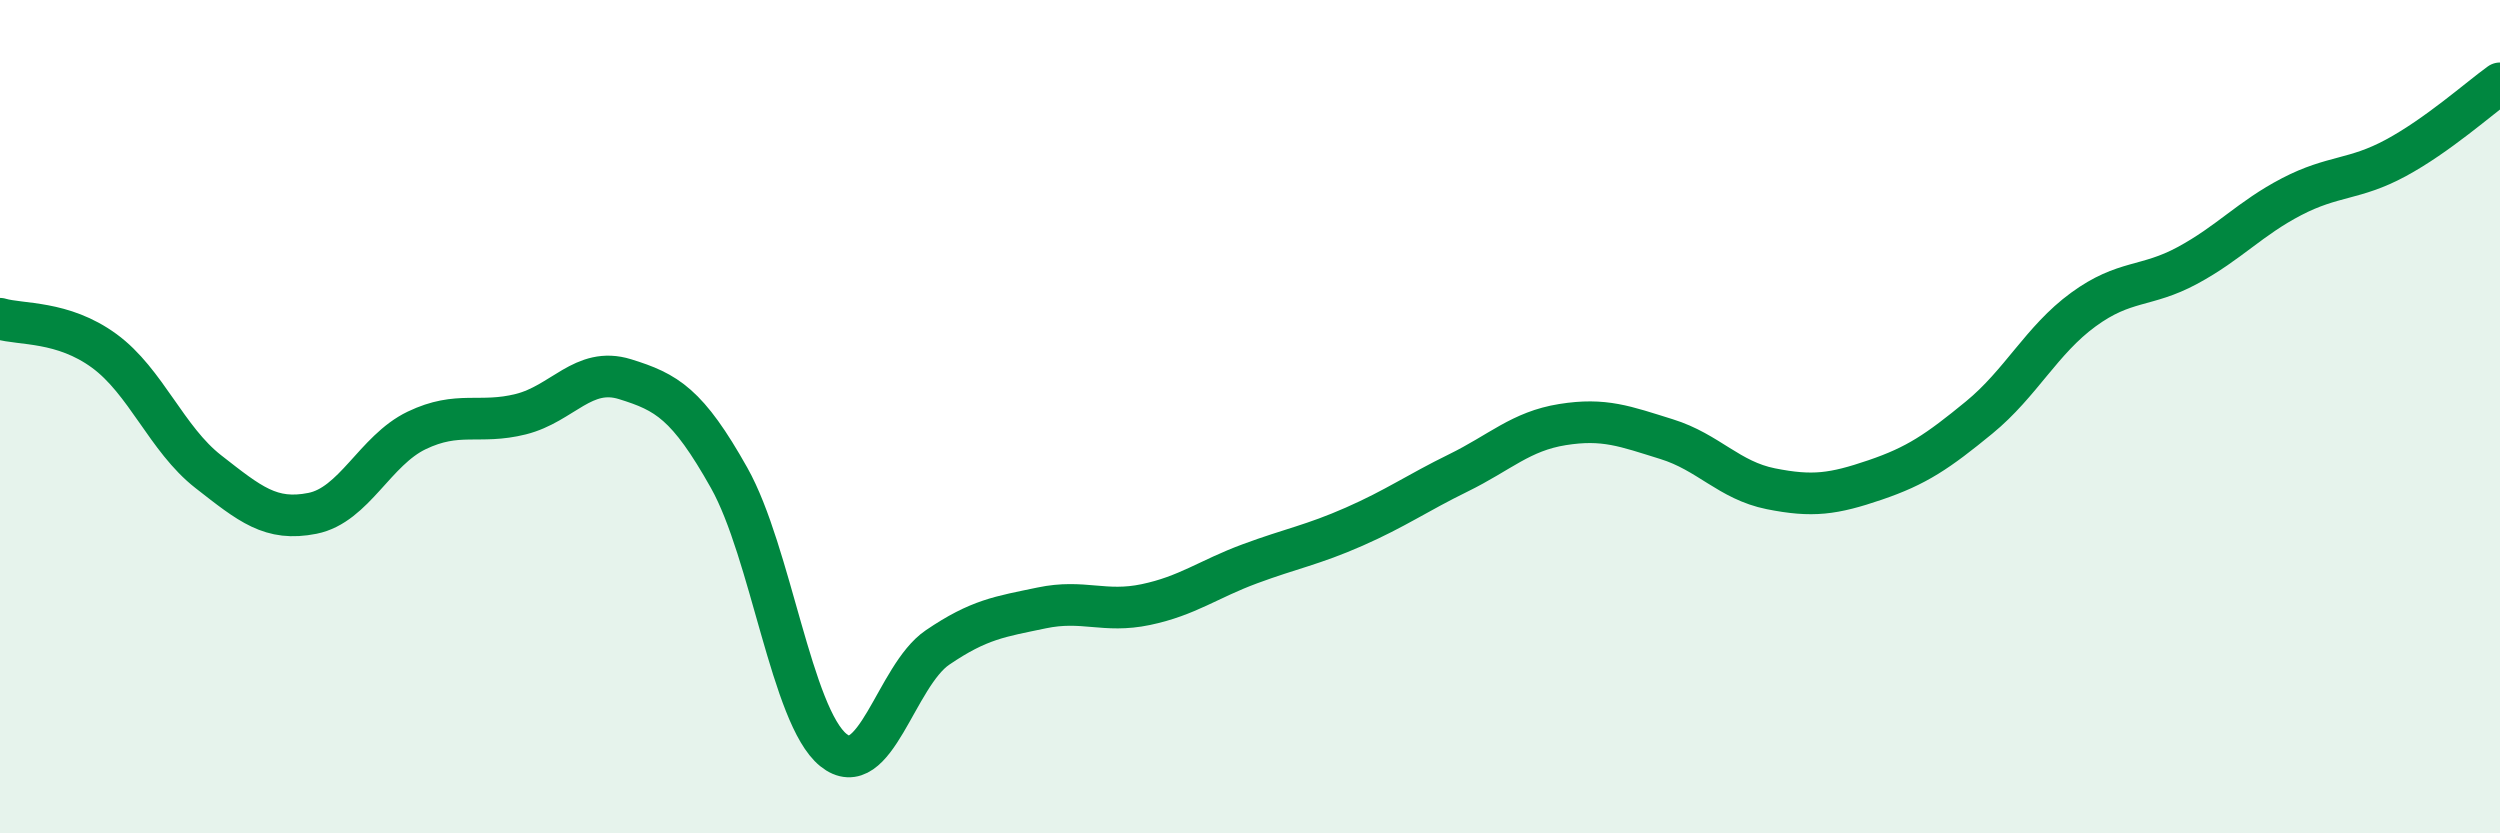 
    <svg width="60" height="20" viewBox="0 0 60 20" xmlns="http://www.w3.org/2000/svg">
      <path
        d="M 0,7.65 C 0.5,7.8 1.5,7.69 2.5,8.42 C 3.5,9.15 4,10.54 5,11.32 C 6,12.1 6.5,12.52 7.5,12.32 C 8.5,12.12 9,10.81 10,10.33 C 11,9.85 11.5,10.19 12.5,9.94 C 13.5,9.69 14,8.79 15,9.1 C 16,9.41 16.5,9.69 17.5,11.47 C 18.5,13.25 19,17.19 20,18 C 21,18.81 21.5,16.22 22.5,15.54 C 23.5,14.86 24,14.8 25,14.59 C 26,14.38 26.5,14.72 27.5,14.51 C 28.5,14.3 29,13.9 30,13.53 C 31,13.16 31.5,13.08 32.5,12.64 C 33.5,12.2 34,11.84 35,11.35 C 36,10.86 36.5,10.35 37.5,10.19 C 38.5,10.03 39,10.23 40,10.54 C 41,10.85 41.5,11.53 42.5,11.73 C 43.5,11.93 44,11.86 45,11.52 C 46,11.18 46.5,10.84 47.5,10.02 C 48.5,9.2 49,8.16 50,7.43 C 51,6.7 51.5,6.91 52.5,6.37 C 53.5,5.83 54,5.24 55,4.72 C 56,4.2 56.5,4.33 57.5,3.79 C 58.5,3.25 59.5,2.36 60,2L60 20L0 20Z"
        fill="#008740"
        opacity="0.1"
        stroke-linecap="round"
        stroke-linejoin="round"
      />
      <path
        d="M 0,7.65 C 0.5,7.8 1.5,7.69 2.5,8.42 C 3.5,9.15 4,10.54 5,11.32 C 6,12.1 6.5,12.52 7.5,12.32 C 8.5,12.12 9,10.81 10,10.33 C 11,9.85 11.5,10.19 12.5,9.94 C 13.5,9.69 14,8.79 15,9.1 C 16,9.41 16.5,9.69 17.5,11.47 C 18.5,13.25 19,17.19 20,18 C 21,18.81 21.5,16.22 22.5,15.54 C 23.5,14.86 24,14.8 25,14.59 C 26,14.38 26.5,14.72 27.5,14.51 C 28.5,14.3 29,13.9 30,13.53 C 31,13.16 31.5,13.08 32.5,12.64 C 33.5,12.2 34,11.84 35,11.35 C 36,10.86 36.5,10.35 37.5,10.19 C 38.5,10.03 39,10.23 40,10.54 C 41,10.85 41.5,11.53 42.5,11.73 C 43.5,11.93 44,11.86 45,11.52 C 46,11.18 46.5,10.84 47.5,10.02 C 48.5,9.2 49,8.16 50,7.43 C 51,6.7 51.5,6.91 52.5,6.37 C 53.5,5.83 54,5.24 55,4.72 C 56,4.2 56.5,4.33 57.5,3.79 C 58.5,3.25 59.5,2.36 60,2"
        stroke="#008740"
        stroke-width="1"
        fill="none"
        stroke-linecap="round"
        stroke-linejoin="round"
      />
    </svg>
  